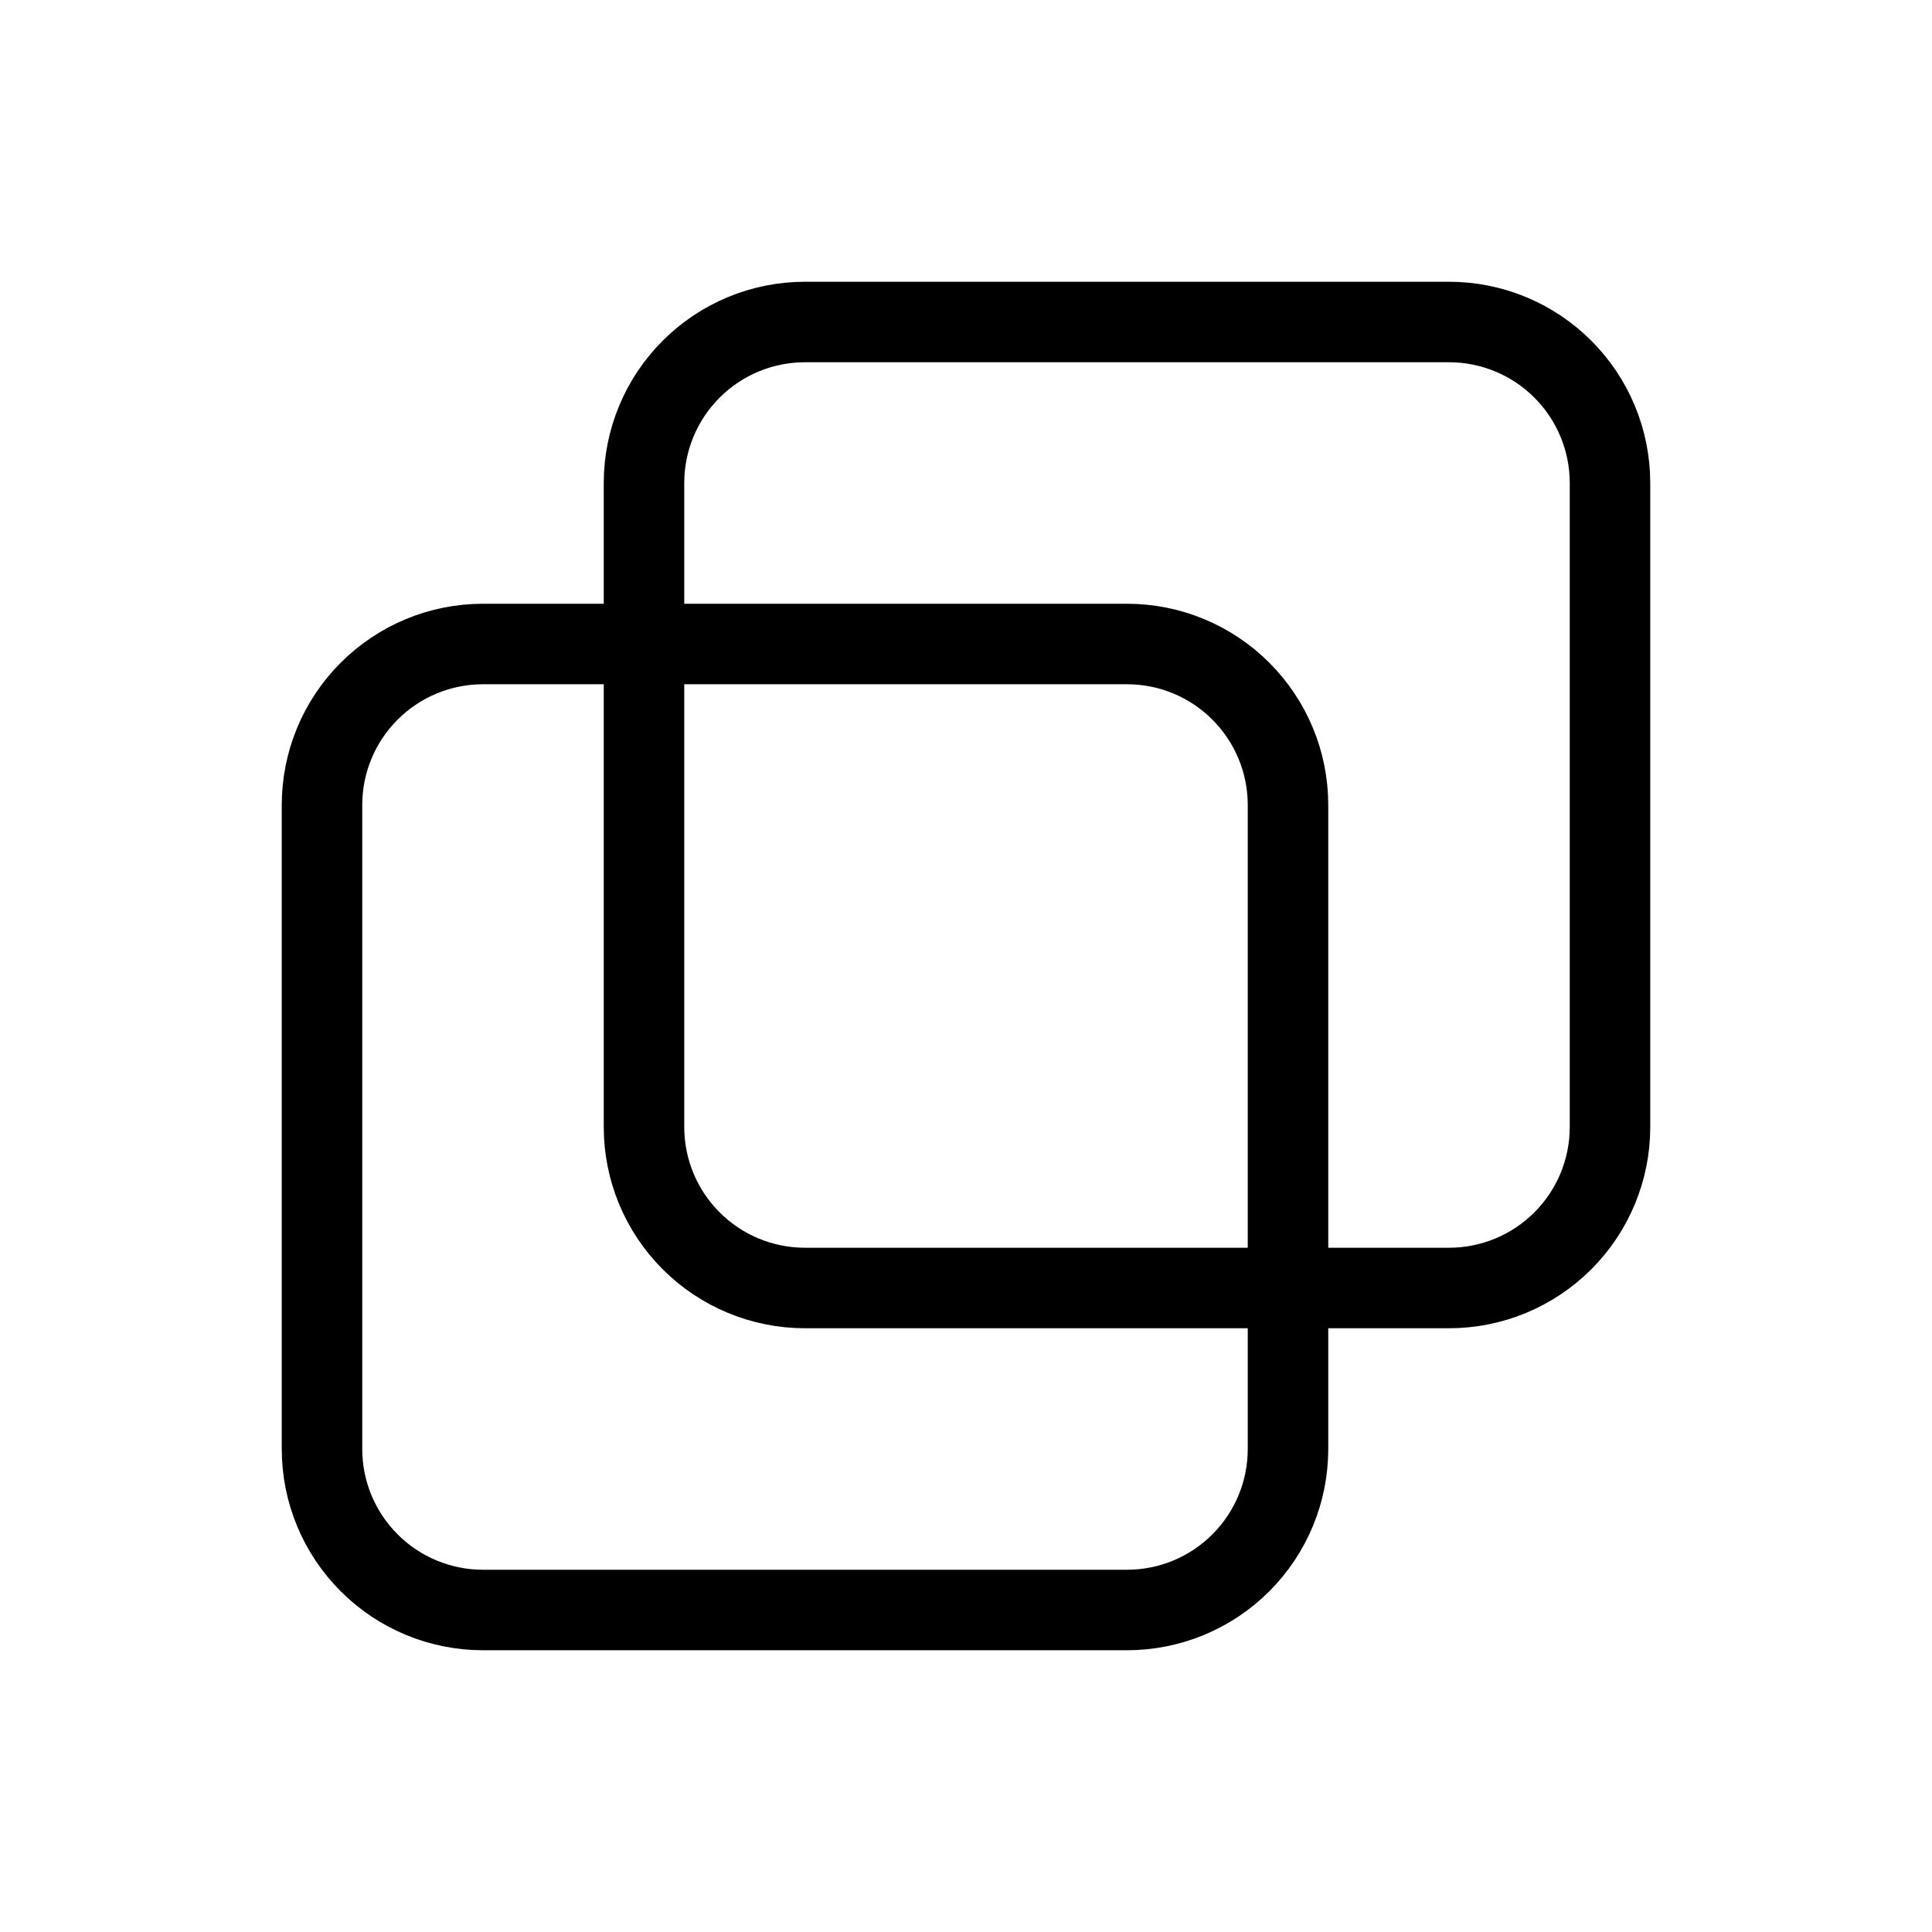 <svg width="36" height="36" viewBox="0 0 36 36" fill="none" xmlns="http://www.w3.org/2000/svg">
<path d="M12 9C12 8.204 12.316 7.441 12.879 6.879C13.441 6.316 14.204 6 15 6H27C27.796 6 28.559 6.316 29.121 6.879C29.684 7.441 30 8.204 30 9V21C30 21.796 29.684 22.559 29.121 23.121C28.559 23.684 27.796 24 27 24H15C14.204 24 13.441 23.684 12.879 23.121C12.316 22.559 12 21.796 12 21V9Z" stroke="black" stroke-width="1.5" stroke-linecap="round" stroke-linejoin="round"/>
<path d="M6 15C6 14.204 6.316 13.441 6.879 12.879C7.441 12.316 8.204 12 9 12H21C21.796 12 22.559 12.316 23.121 12.879C23.684 13.441 24 14.204 24 15V27C24 27.796 23.684 28.559 23.121 29.121C22.559 29.684 21.796 30 21 30H9C8.204 30 7.441 29.684 6.879 29.121C6.316 28.559 6 27.796 6 27V15Z" stroke="black" stroke-width="1.5" stroke-linecap="round" stroke-linejoin="round"/>
</svg>
